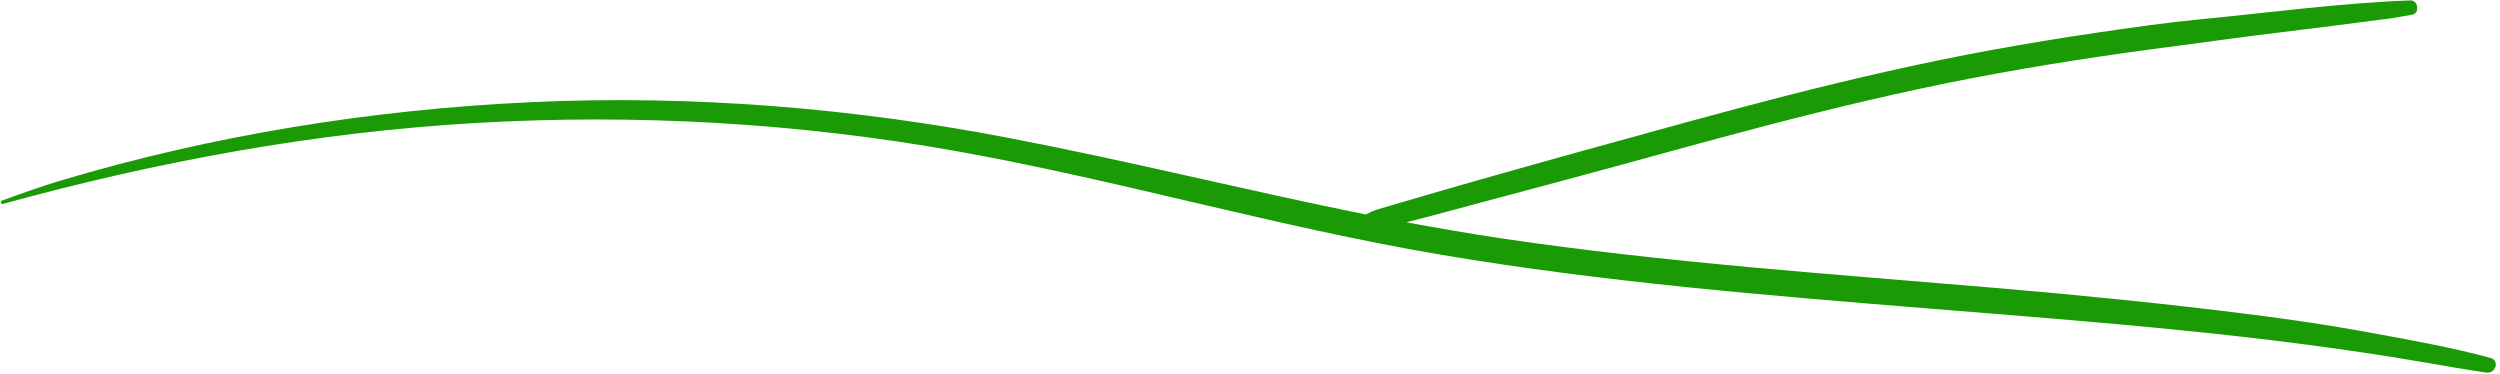 <?xml version="1.0" encoding="UTF-8" standalone="no"?><svg xmlns="http://www.w3.org/2000/svg" xmlns:xlink="http://www.w3.org/1999/xlink" fill="#1a9b06" height="272.7" preserveAspectRatio="xMidYMid meet" version="1" viewBox="-0.7 -0.2 1823.2 272.7" width="1823.2" zoomAndPan="magnify"><g id="change1_1"><path d="M1815.5,260.8c-29.1-7.9-59-13.1-88.7-18.6c-29.3-5.4-59-9.7-88.5-13.4c-60.1-7.6-120.5-13.6-180.9-18.8 c-121.1-10.3-242.6-18.5-362.8-36.3c-23.3-3.5-46.5-7.5-69.7-11.8c0.8-0.2,1.7-0.4,2.5-0.6c12.4-3.1,24.7-6.5,37-9.8 c25.2-6.7,50.3-13.5,75.5-20.2c49.4-13.2,98.7-27.2,148.2-40.1c49.3-12.8,98.8-24.7,148.8-34.3c49.9-9.6,100.1-17.2,150.5-23.7 c25.2-3.3,50.4-6.9,75.7-9.9c25.6-3.1,51.1-6.4,76.6-9.7c6.3-0.8,12.5-2,18.7-3.1c5.9-1,4.5-10.7-1.4-10.4 c-51,1.9-101.6,8.8-152.4,13.7c-25.8,2.5-51.5,6.2-77.2,10c-25.4,3.7-50.7,7.9-75.9,12.5c-50.1,9.2-99.7,20.6-149.1,33.2 c-49.5,12.7-98.6,26.4-147.8,40c-50.2,13.9-100.4,28.1-150.3,42.9c-3.1,0.9-6.1,2.3-9,3.8c-86.1-17.3-171.4-38.7-257.7-55.3 C622,78.5,504.3,68.9,386.8,74.3c-116.5,5.4-232.5,24-344.3,57.5c-14.1,4.2-27.9,9.3-41.7,14.2c-1.5,0.5-0.9,2.9,0.7,2.5 c112.6-31,228-52.3,344.7-59c117.1-6.8,235-0.1,350.5,20.5c118.5,21.2,234.3,55.4,353.1,75.5c118.7,20.1,238.8,29.8,358.7,39.5 c119.8,9.7,240.4,18.6,359,39.1c15,2.6,29.9,5.2,44.9,7.4C1819.4,272.5,1822.5,262.7,1815.5,260.8z"/></g></svg>